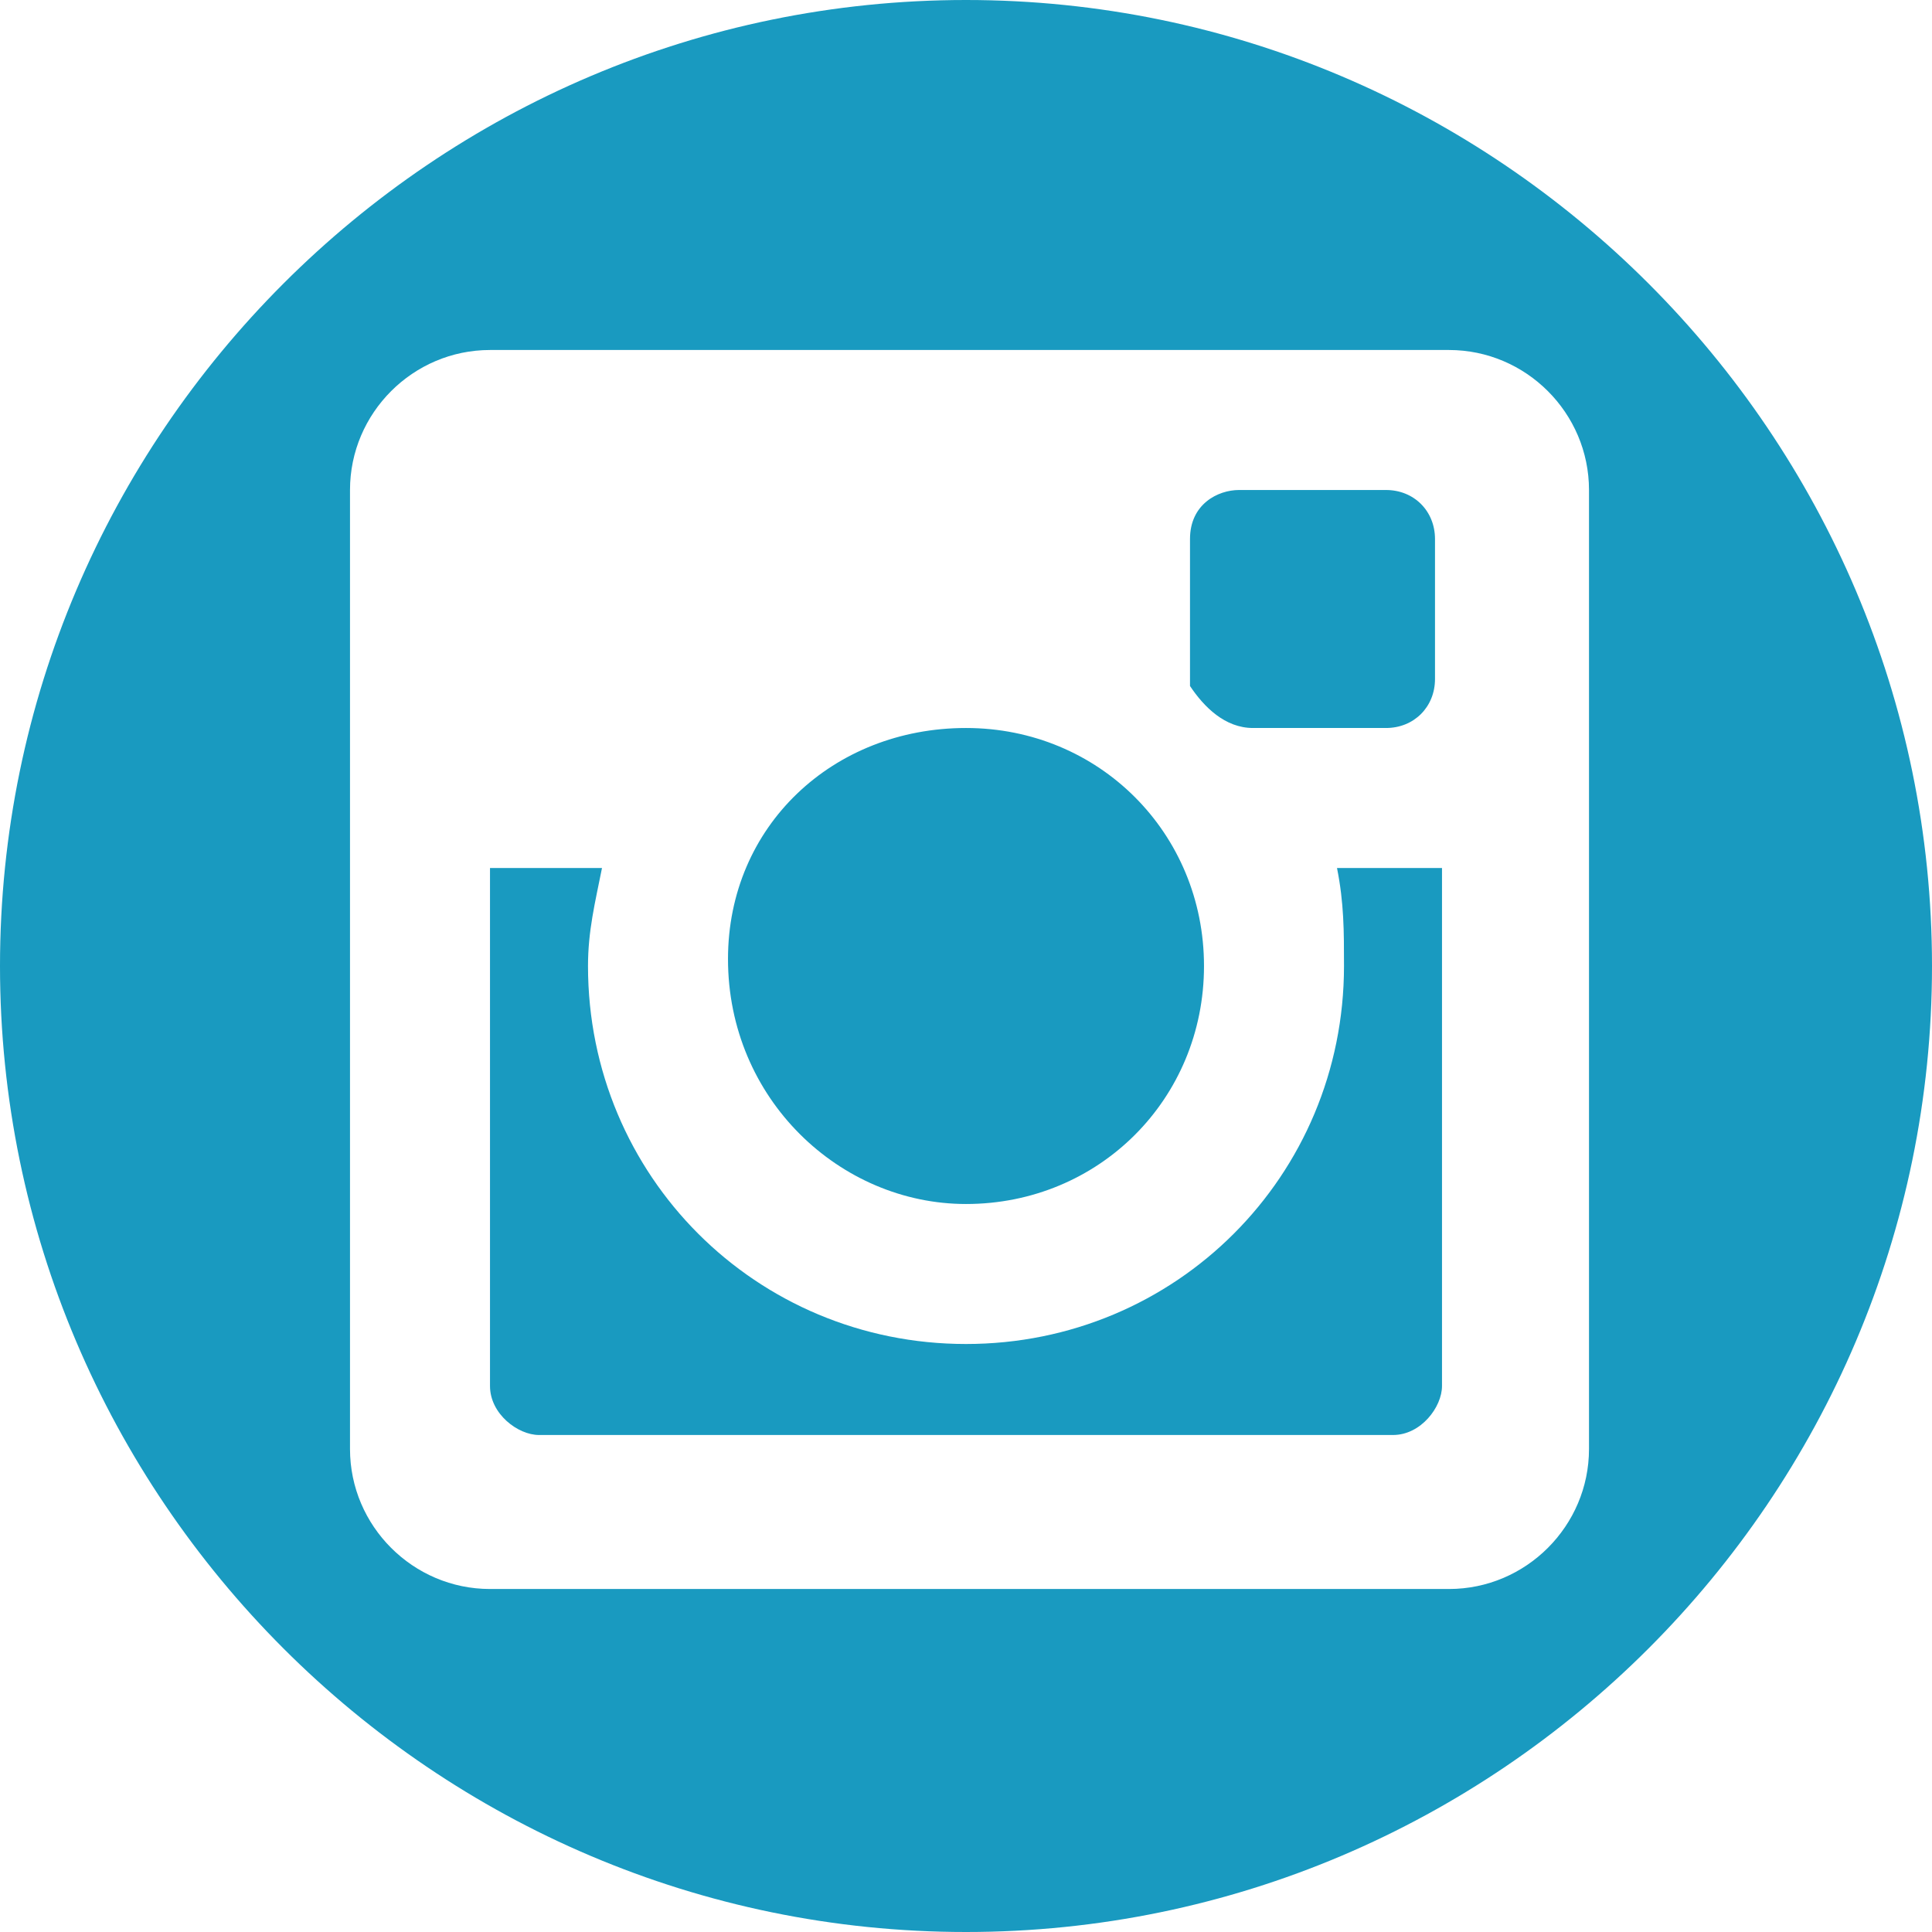 <?xml version="1.0" encoding="utf-8"?><svg xmlns="http://www.w3.org/2000/svg" viewBox="0 0 27.6 27.6"><path fill="#199AC0" d="M13.8,17.2c1.9,0,3.4-1.5,3.4-3.4l0,0l0,0c0-1.9-1.5-3.4-3.4-3.4s-3.4,1.4-3.4,3.3l0,0l0,0C10.4,15.7,12,17.2,13.8,17.2z"/><path fill="#199AC0" d="M17.9,10.4H18h1.6h0.2c0.4,0,0.7-0.3,0.7-0.7V9.5V7.7c0-0.4-0.3-0.7-0.7-0.7h-2.1C17.4,7,17,7.2,17,7.7v1.9v0.2C17.2,10.1,17.5,10.4,17.9,10.4z"/><path fill="#199AC0" d="M19.2,13.8c0,3-2.4,5.4-5.4,5.4s-5.4-2.4-5.4-5.4c0-0.5,0.1-0.9,0.2-1.4H7v7.4c0,0.4,0.4,0.7,0.7,0.7h12.2c0.4,0,0.7-0.4,0.7-0.7v-7.4h-1.5C19.2,12.9,19.2,13.3,19.2,13.8z"/><path fill="#199AC0" d="M13.8,0C6.2,0,0,6.2,0,13.8s6.2,13.8,13.8,13.8s13.8-6.2,13.8-13.8S21.4,0,13.8,0z M22.7,20.7c0,1.1-0.9,2-2,2H7c-1.1,0-2-0.9-2-2V7c0-1.1,0.9-2,2-2h13.7c1.1,0,2,0.9,2,2V20.7z"/></svg>